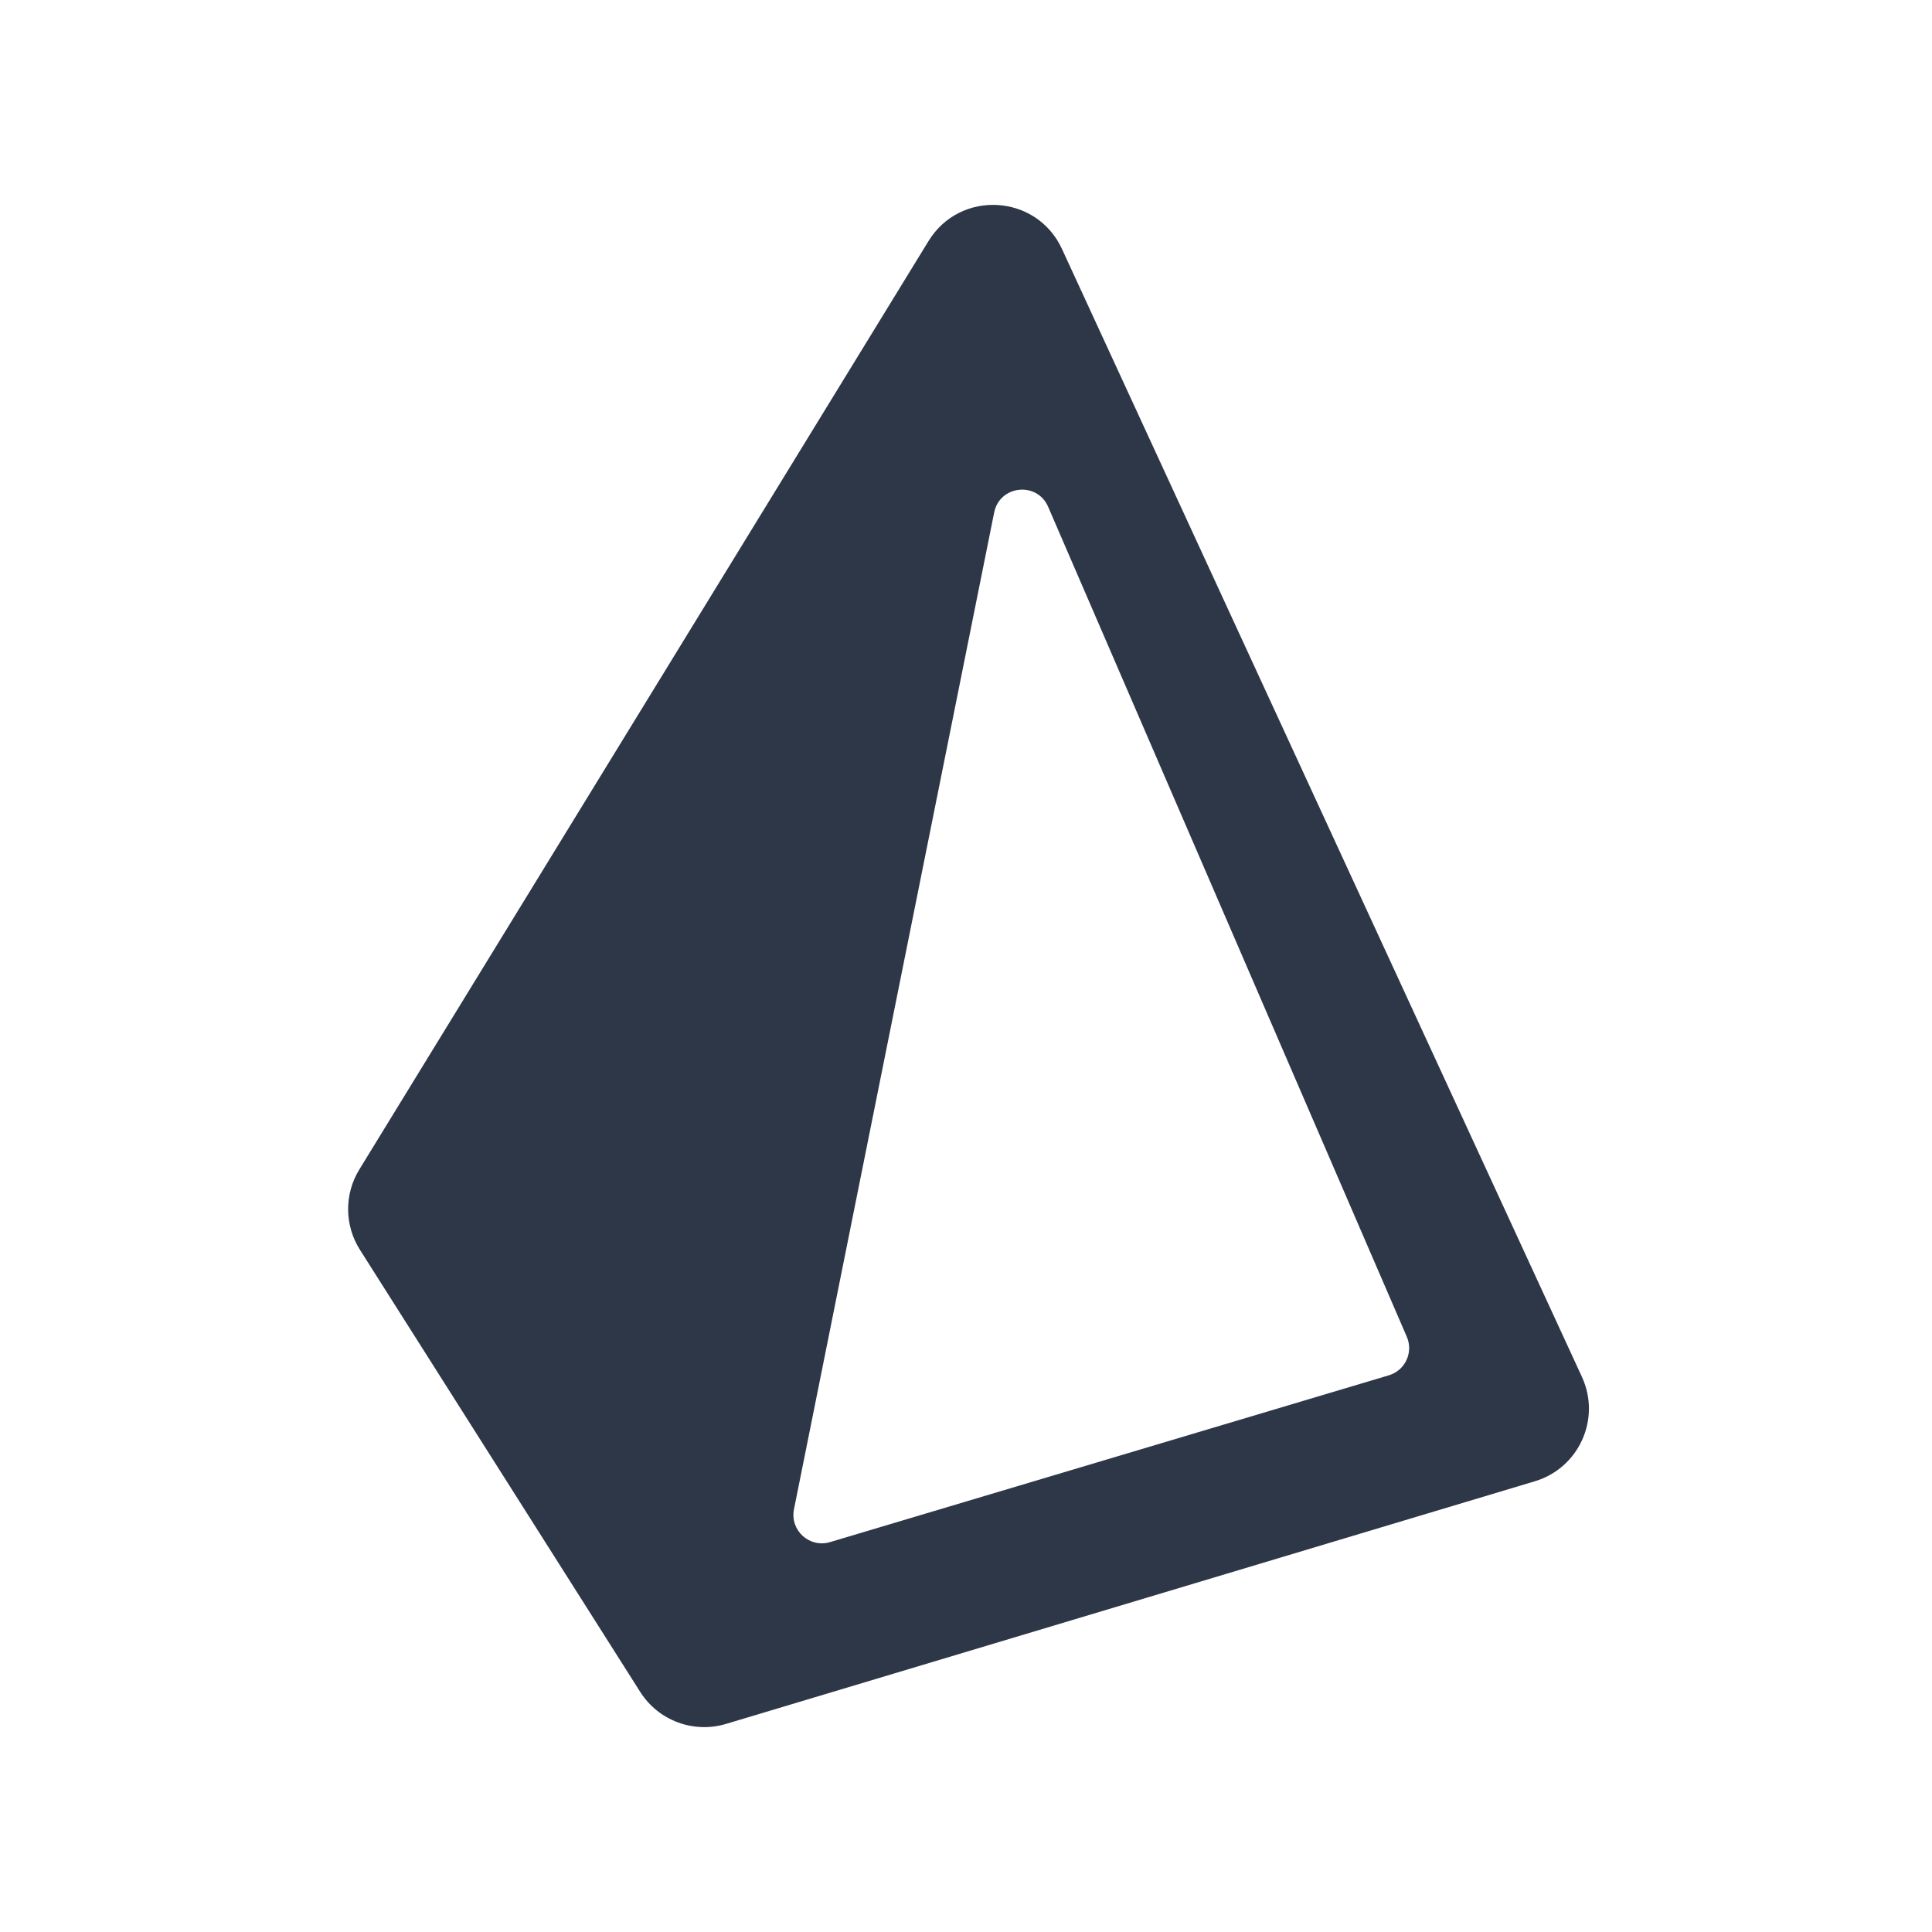 <svg xmlns="http://www.w3.org/2000/svg" fill="none" viewBox="0 0 81 81" height="81" width="81">
<g clip-path="url(#clip0_1164_39)">
<path fill="#2D3748" d="M15.064 49.033C14.43 50.067 14.44 51.372 15.089 52.396L26.841 70.934C27.604 72.137 29.074 72.685 30.438 72.276L64.351 62.102C66.201 61.547 67.132 59.483 66.324 57.728L44.523 10.437C43.46 8.131 40.255 7.942 38.928 10.107L15.064 49.033ZM43.944 21.248C43.481 20.176 41.911 20.341 41.681 21.487L33.288 63.277C33.111 64.159 33.936 64.911 34.798 64.654L58.229 57.66C58.913 57.456 59.265 56.7 58.981 56.045L43.944 21.248Z" clip-rule="evenodd" fill-rule="evenodd"></path>
</g>
<defs>
<clipPath id="clip0_1164_39">
<rect transform="translate(14.273 8.5)" fill="white" height="64" width="52.454"></rect>
</clipPath>
</defs>
</svg>
